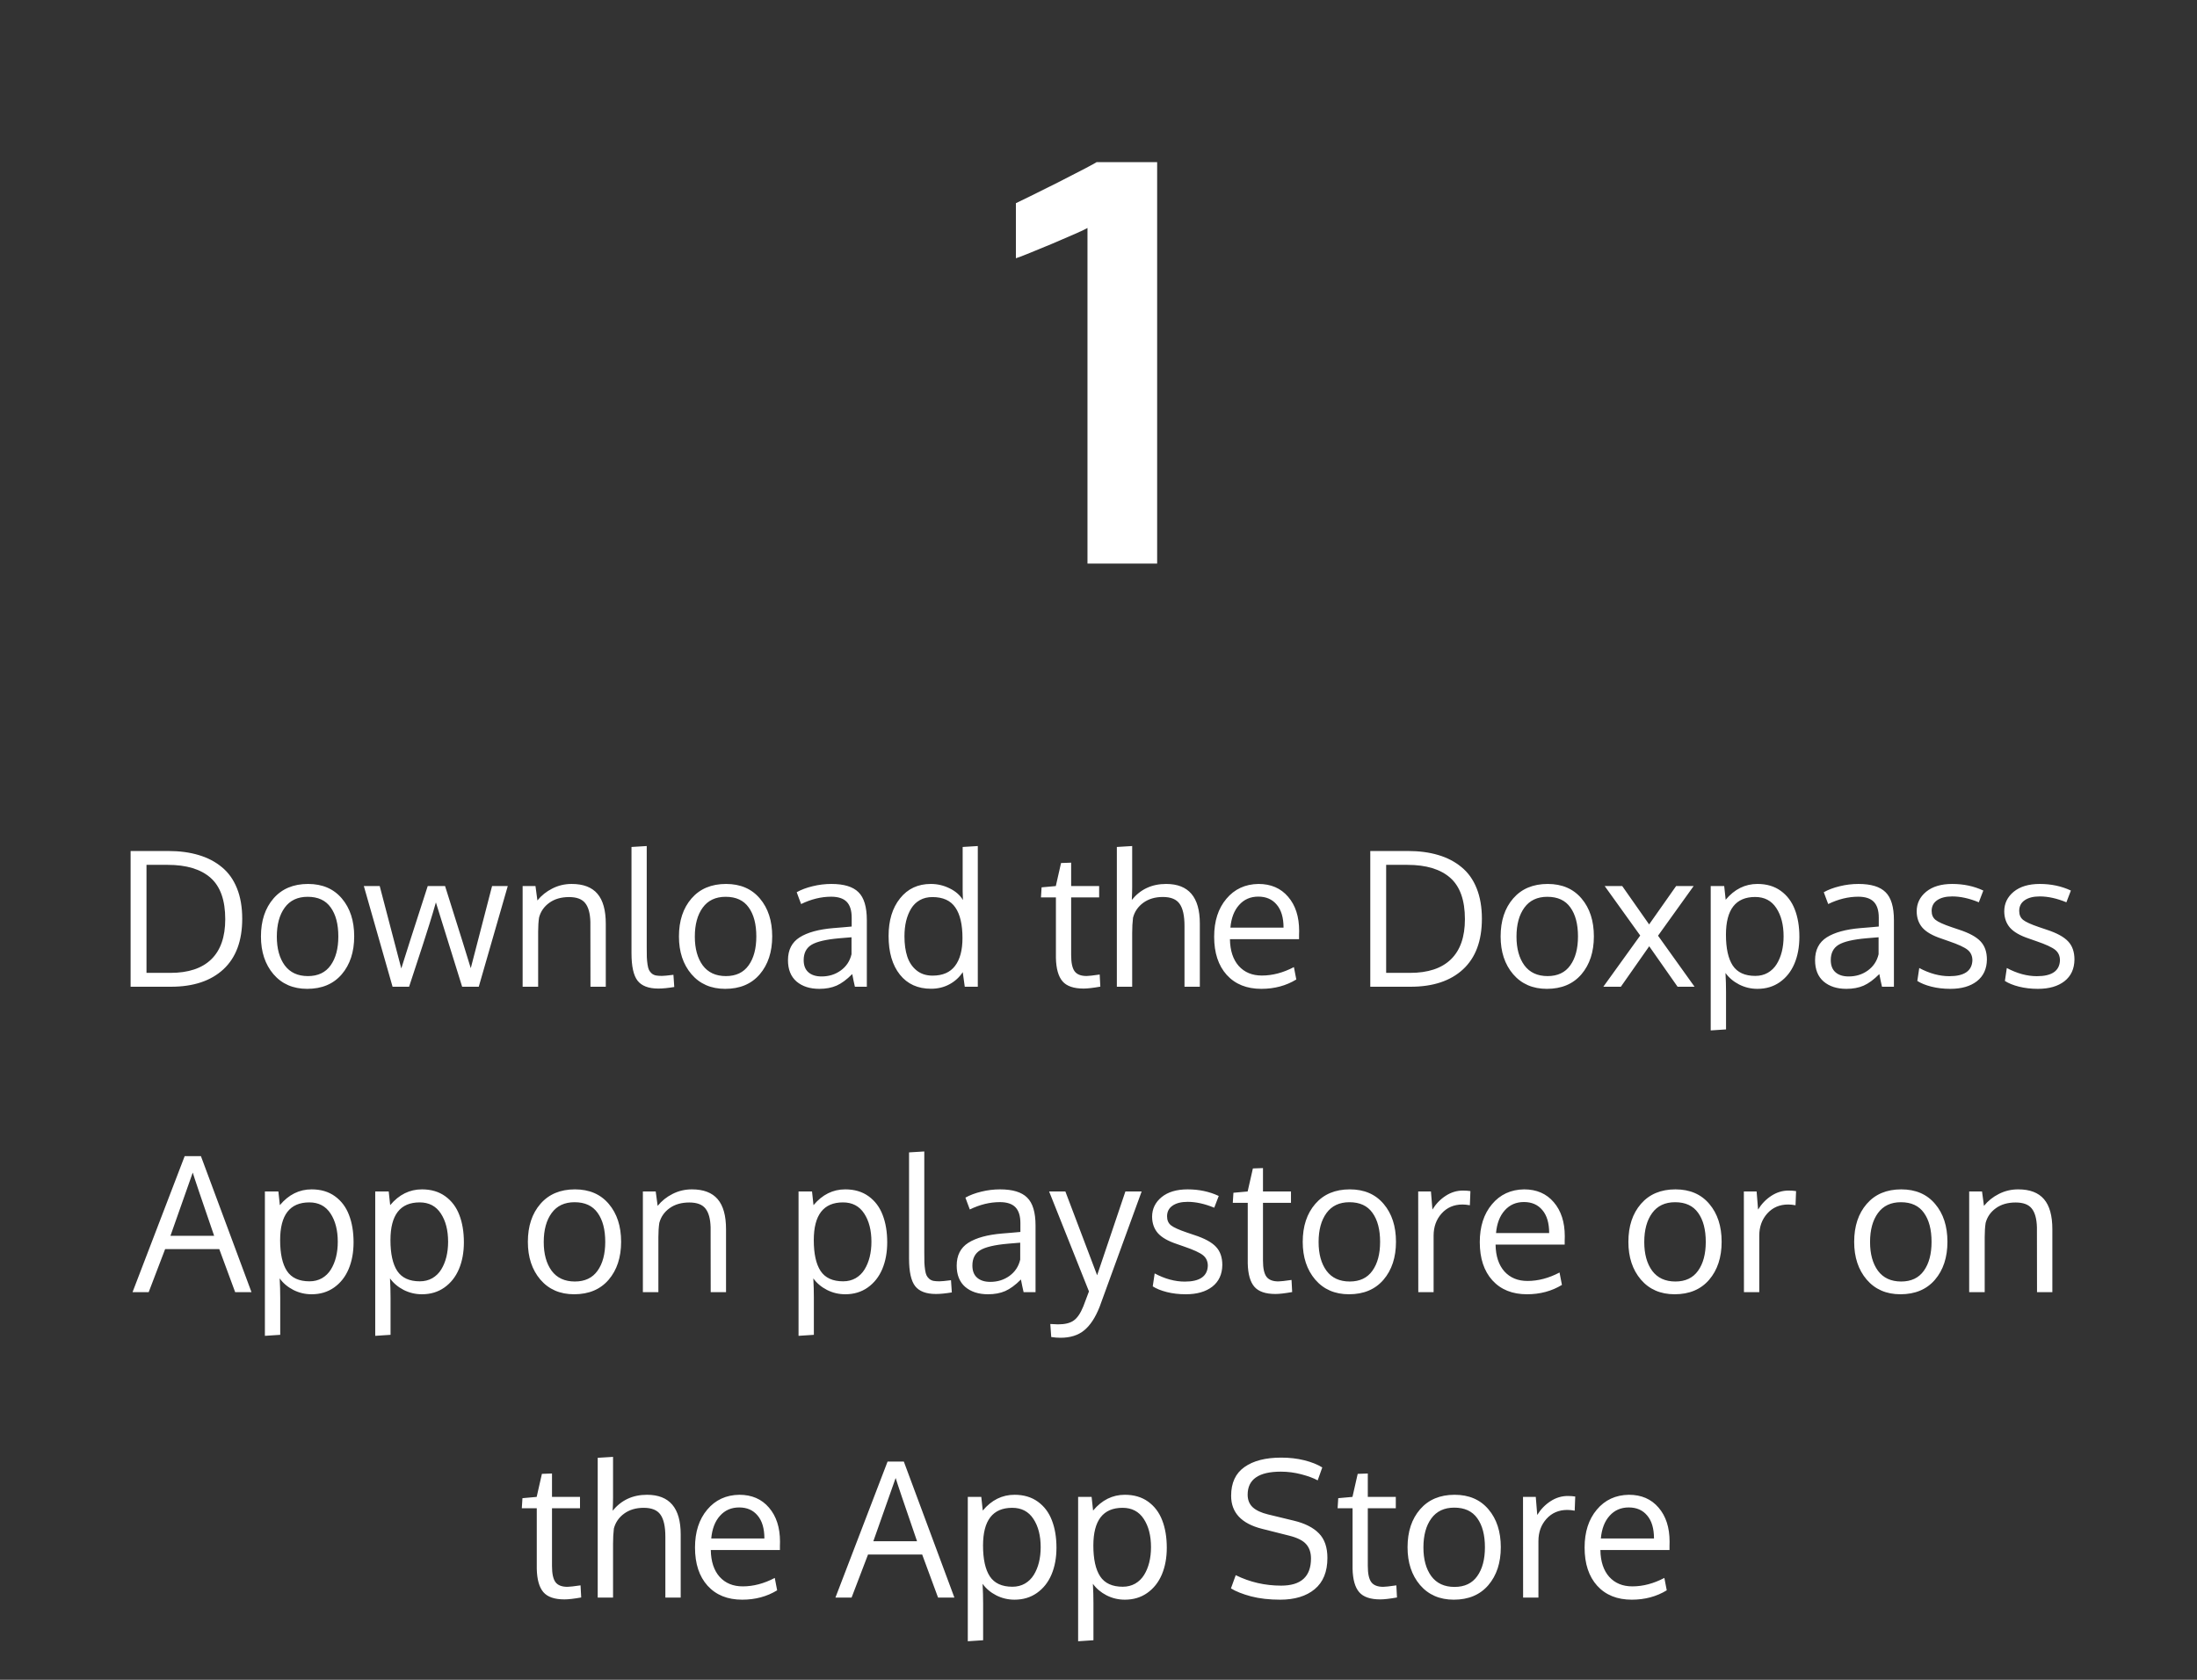 <svg width="187" height="143" viewBox="0 0 187 143" fill="none" xmlns="http://www.w3.org/2000/svg">
<rect x="0" y="0" width="187" height="143" fill="#333333" stroke="none"/>
<path d="M92.562 47.977V19.406C92.344 19.547 91.328 20 89.516 20.766C87.719 21.516 86.703 21.922 86.469 21.984V17.297C86.844 17.125 88.031 16.539 90.031 15.539C92.031 14.523 93.133 13.945 93.336 13.805H98.492V47.977H92.562Z" fill="white"/>
<path d="M19.172 78.25C19.172 76.635 18.755 75.461 17.922 74.727C17.088 73.992 15.875 73.625 14.281 73.625H12.469V82.82H14.508C16.029 82.82 17.185 82.438 17.977 81.672C18.773 80.901 19.172 79.76 19.172 78.25ZM20.617 78.211C20.617 80.091 20.083 81.526 19.016 82.516C17.948 83.505 16.458 84 14.547 84H11.117V72.445H14.32C15.284 72.445 16.146 72.56 16.906 72.789C17.667 73.013 18.326 73.357 18.883 73.82C19.445 74.279 19.875 74.88 20.172 75.625C20.469 76.365 20.617 77.227 20.617 78.211ZM23.562 79.734C23.562 80.75 23.787 81.565 24.234 82.18C24.688 82.789 25.346 83.094 26.211 83.094C27.065 83.094 27.708 82.789 28.141 82.18C28.578 81.57 28.797 80.75 28.797 79.719C28.797 78.672 28.581 77.849 28.148 77.25C27.721 76.646 27.068 76.344 26.188 76.344C25.333 76.344 24.682 76.651 24.234 77.266C23.787 77.88 23.562 78.703 23.562 79.734ZM30.148 79.711C30.148 81.039 29.794 82.117 29.086 82.945C28.378 83.768 27.398 84.18 26.148 84.18C24.945 84.18 23.987 83.763 23.273 82.93C22.565 82.096 22.211 81.026 22.211 79.719C22.211 78.385 22.568 77.307 23.281 76.484C23.995 75.662 24.974 75.25 26.219 75.25C27.443 75.25 28.404 75.664 29.102 76.492C29.799 77.315 30.148 78.388 30.148 79.711ZM39.336 84C38.133 80.156 37.388 77.763 37.102 76.82C36.94 77.393 36.755 78.013 36.547 78.68C36.339 79.346 36.156 79.919 36 80.398C35.844 80.878 35.641 81.497 35.391 82.258C35.141 83.018 34.95 83.599 34.82 84H33.414L30.969 75.43H32.32L34.156 82.445C34.411 81.612 35.161 79.273 36.406 75.43H37.883C39.122 79.357 39.852 81.688 40.07 82.422L41.883 75.43H43.219L40.75 84H39.336ZM44.484 84V75.43H45.578L45.742 76.656C46.081 76.234 46.503 75.896 47.008 75.641C47.518 75.38 48.068 75.25 48.656 75.25C49.646 75.25 50.378 75.529 50.852 76.086C51.325 76.638 51.562 77.49 51.562 78.641V84H50.258C50.258 80.562 50.255 78.721 50.25 78.477C50.229 77.747 50.081 77.213 49.805 76.875C49.534 76.537 49.078 76.367 48.438 76.367C47.766 76.367 47.206 76.529 46.758 76.852C46.31 77.174 46.018 77.594 45.883 78.109C45.831 78.458 45.805 78.859 45.805 79.312V84H44.484ZM56.039 84.156C55.206 84.156 54.615 83.932 54.266 83.484C53.922 83.037 53.75 82.258 53.75 81.148V72.102L55.047 72.023V80.633C55.047 80.987 55.05 81.271 55.055 81.484C55.065 81.698 55.086 81.909 55.117 82.117C55.148 82.32 55.19 82.474 55.242 82.578C55.294 82.682 55.37 82.779 55.469 82.867C55.568 82.951 55.685 83.008 55.82 83.039C55.961 83.065 56.133 83.078 56.336 83.078C56.503 83.078 56.831 83.047 57.32 82.984L57.391 84.023C56.854 84.112 56.404 84.156 56.039 84.156ZM59.141 79.734C59.141 80.75 59.365 81.565 59.812 82.18C60.266 82.789 60.925 83.094 61.789 83.094C62.643 83.094 63.286 82.789 63.719 82.18C64.156 81.57 64.375 80.75 64.375 79.719C64.375 78.672 64.159 77.849 63.727 77.25C63.3 76.646 62.646 76.344 61.766 76.344C60.911 76.344 60.26 76.651 59.812 77.266C59.365 77.88 59.141 78.703 59.141 79.734ZM65.727 79.711C65.727 81.039 65.372 82.117 64.664 82.945C63.956 83.768 62.977 84.18 61.727 84.18C60.523 84.18 59.565 83.763 58.852 82.93C58.143 82.096 57.789 81.026 57.789 79.719C57.789 78.385 58.146 77.307 58.859 76.484C59.573 75.662 60.552 75.25 61.797 75.25C63.021 75.25 63.982 75.664 64.68 76.492C65.378 77.315 65.727 78.388 65.727 79.711ZM69.93 83.125C70.549 83.125 71.094 82.956 71.562 82.617C72.037 82.273 72.341 81.812 72.477 81.234V79.789C72.451 79.789 72.292 79.802 72 79.828C71.713 79.854 71.526 79.87 71.438 79.875C70.307 79.974 69.518 80.159 69.07 80.43C68.628 80.701 68.406 81.135 68.406 81.734C68.406 82.193 68.542 82.539 68.812 82.773C69.083 83.008 69.456 83.125 69.93 83.125ZM72.766 84C72.688 83.667 72.612 83.307 72.539 82.922C72.065 83.396 71.62 83.724 71.203 83.906C70.787 84.088 70.297 84.18 69.734 84.18C68.932 84.18 68.287 83.971 67.797 83.555C67.312 83.133 67.07 82.529 67.07 81.742C67.07 80.867 67.401 80.219 68.062 79.797C68.729 79.375 69.688 79.112 70.938 79.008C71.109 78.992 71.367 78.971 71.711 78.945C72.06 78.914 72.32 78.891 72.492 78.875V78.117C72.492 77.513 72.352 77.065 72.07 76.773C71.789 76.482 71.346 76.336 70.742 76.336C69.898 76.336 69.047 76.544 68.188 76.961C68.162 76.898 68.094 76.719 67.984 76.422C67.875 76.12 67.818 75.963 67.812 75.953C68.193 75.74 68.643 75.57 69.164 75.445C69.69 75.315 70.224 75.25 70.766 75.25C71.833 75.25 72.602 75.484 73.07 75.953C73.544 76.417 73.781 77.208 73.781 78.328V84H72.766ZM79.375 83.055C80.234 83.055 80.872 82.779 81.289 82.227C81.711 81.674 81.922 80.885 81.922 79.859C81.922 78.703 81.719 77.833 81.312 77.25C80.912 76.662 80.26 76.367 79.359 76.367C78.958 76.367 78.604 76.453 78.297 76.625C77.99 76.797 77.742 77.037 77.555 77.344C77.367 77.651 77.224 78.005 77.125 78.406C77.031 78.802 76.984 79.237 76.984 79.711C76.984 80.378 77.065 80.956 77.227 81.445C77.393 81.935 77.659 82.326 78.023 82.617C78.388 82.909 78.838 83.055 79.375 83.055ZM81.945 82.758C81.664 83.19 81.289 83.534 80.82 83.789C80.352 84.044 79.828 84.172 79.25 84.172C78.12 84.172 77.234 83.771 76.594 82.969C75.953 82.162 75.633 81.065 75.633 79.68C75.633 78.357 75.958 77.289 76.609 76.477C77.26 75.659 78.133 75.25 79.227 75.25C79.794 75.25 80.328 75.375 80.828 75.625C81.333 75.87 81.711 76.201 81.961 76.617L81.938 75.875V72.102L83.227 72.023V84H82.117L81.945 82.758ZM92.234 84.156C91.391 84.156 90.792 83.951 90.438 83.539C90.083 83.128 89.896 82.463 89.875 81.547V76.398H88.602L88.656 75.539L89.867 75.43L90.312 73.469L91.172 73.438V75.43H93.555V76.398H91.172V81.312C91.172 81.963 91.271 82.422 91.469 82.688C91.667 82.953 92.005 83.086 92.484 83.086C92.656 83.086 93.029 83.044 93.602 82.961L93.656 83.992C93.037 84.102 92.562 84.156 92.234 84.156ZM100.82 84V78.82C100.82 77.961 100.682 77.336 100.406 76.945C100.135 76.555 99.659 76.359 98.977 76.359C98.32 76.359 97.766 76.523 97.312 76.852C96.865 77.18 96.573 77.604 96.438 78.125C96.391 78.516 96.367 78.951 96.367 79.43V84H95.062V72.102L96.367 72.023V75.508C96.367 75.805 96.357 76.172 96.336 76.609C97.07 75.703 98.044 75.25 99.258 75.25C101.169 75.25 102.125 76.372 102.125 78.617V84H100.82ZM108.672 77.016C108.292 76.557 107.768 76.328 107.102 76.328C106.435 76.328 105.891 76.565 105.469 77.039C105.047 77.508 104.799 78.151 104.727 78.969H109.25C109.25 78.12 109.057 77.469 108.672 77.016ZM107.359 84.18C106.115 84.18 105.133 83.784 104.414 82.992C103.701 82.201 103.344 81.117 103.344 79.742C103.344 78.414 103.69 77.338 104.383 76.516C105.076 75.688 105.987 75.266 107.117 75.25C108.18 75.25 109.021 75.615 109.641 76.344C110.266 77.068 110.578 78.037 110.578 79.25C110.578 79.312 110.576 79.427 110.57 79.594C110.57 79.76 110.57 79.88 110.57 79.953H104.688C104.703 80.927 104.953 81.688 105.438 82.234C105.927 82.776 106.583 83.047 107.406 83.047C108.312 83.047 109.221 82.807 110.133 82.328L110.336 83.383C109.466 83.914 108.474 84.18 107.359 84.18ZM124.688 78.25C124.688 76.635 124.271 75.461 123.438 74.727C122.604 73.992 121.391 73.625 119.797 73.625H117.984V82.82H120.023C121.544 82.82 122.701 82.438 123.492 81.672C124.289 80.901 124.688 79.76 124.688 78.25ZM126.133 78.211C126.133 80.091 125.599 81.526 124.531 82.516C123.464 83.505 121.974 84 120.062 84H116.633V72.445H119.836C120.799 72.445 121.661 72.56 122.422 72.789C123.182 73.013 123.841 73.357 124.398 73.82C124.961 74.279 125.391 74.88 125.688 75.625C125.984 76.365 126.133 77.227 126.133 78.211ZM129.078 79.734C129.078 80.75 129.302 81.565 129.75 82.18C130.203 82.789 130.862 83.094 131.727 83.094C132.581 83.094 133.224 82.789 133.656 82.18C134.094 81.57 134.312 80.75 134.312 79.719C134.312 78.672 134.096 77.849 133.664 77.25C133.237 76.646 132.583 76.344 131.703 76.344C130.849 76.344 130.198 76.651 129.75 77.266C129.302 77.88 129.078 78.703 129.078 79.734ZM135.664 79.711C135.664 81.039 135.31 82.117 134.602 82.945C133.893 83.768 132.914 84.18 131.664 84.18C130.461 84.18 129.503 83.763 128.789 82.93C128.081 82.096 127.727 81.026 127.727 79.719C127.727 78.385 128.083 77.307 128.797 76.484C129.51 75.662 130.49 75.25 131.734 75.25C132.958 75.25 133.919 75.664 134.617 76.492C135.315 77.315 135.664 78.388 135.664 79.711ZM139.609 79.641L136.586 75.43H138.078L140.367 78.695L142.664 75.43H144.156L141.125 79.656L144.234 84H142.789L140.375 80.555L137.961 84H136.469L139.609 79.641ZM145.609 87.719V75.43H146.758L146.883 76.594C147.633 75.698 148.534 75.25 149.586 75.25C150.367 75.25 151.029 75.445 151.57 75.836C152.112 76.227 152.51 76.755 152.766 77.422C153.026 78.088 153.156 78.867 153.156 79.758C153.156 80.612 153.016 81.372 152.734 82.039C152.453 82.701 152.039 83.224 151.492 83.609C150.951 83.99 150.315 84.18 149.586 84.18C149.034 84.18 148.516 84.057 148.031 83.812C147.547 83.562 147.159 83.234 146.867 82.828C146.898 83.391 146.914 83.938 146.914 84.469V87.633L145.609 87.719ZM149.406 83.078C149.802 83.078 150.156 82.99 150.469 82.812C150.781 82.63 151.034 82.383 151.227 82.07C151.419 81.758 151.565 81.404 151.664 81.008C151.763 80.607 151.812 80.174 151.812 79.711C151.812 78.732 151.607 77.93 151.195 77.305C150.784 76.674 150.182 76.359 149.391 76.359C147.734 76.359 146.906 77.43 146.906 79.57C146.906 80.732 147.099 81.607 147.484 82.195C147.875 82.784 148.516 83.078 149.406 83.078ZM157.352 83.125C157.971 83.125 158.516 82.956 158.984 82.617C159.458 82.273 159.763 81.812 159.898 81.234V79.789C159.872 79.789 159.714 79.802 159.422 79.828C159.135 79.854 158.948 79.87 158.859 79.875C157.729 79.974 156.94 80.159 156.492 80.43C156.049 80.701 155.828 81.135 155.828 81.734C155.828 82.193 155.964 82.539 156.234 82.773C156.505 83.008 156.878 83.125 157.352 83.125ZM160.188 84C160.109 83.667 160.034 83.307 159.961 82.922C159.487 83.396 159.042 83.724 158.625 83.906C158.208 84.088 157.719 84.18 157.156 84.18C156.354 84.18 155.708 83.971 155.219 83.555C154.734 83.133 154.492 82.529 154.492 81.742C154.492 80.867 154.823 80.219 155.484 79.797C156.151 79.375 157.109 79.112 158.359 79.008C158.531 78.992 158.789 78.971 159.133 78.945C159.482 78.914 159.742 78.891 159.914 78.875V78.117C159.914 77.513 159.773 77.065 159.492 76.773C159.211 76.482 158.768 76.336 158.164 76.336C157.32 76.336 156.469 76.544 155.609 76.961C155.583 76.898 155.516 76.719 155.406 76.422C155.297 76.12 155.24 75.963 155.234 75.953C155.615 75.74 156.065 75.57 156.586 75.445C157.112 75.315 157.646 75.25 158.188 75.25C159.255 75.25 160.023 75.484 160.492 75.953C160.966 76.417 161.203 77.208 161.203 78.328V84H160.188ZM166.008 84.18C165.424 84.18 164.885 84.117 164.391 83.992C163.901 83.867 163.503 83.706 163.195 83.508L163.359 82.406C164.229 82.87 165.083 83.102 165.922 83.102C167.193 83.102 167.846 82.654 167.883 81.758C167.883 81.378 167.747 81.078 167.477 80.859C167.206 80.641 166.674 80.396 165.883 80.125L165.234 79.898C164.484 79.648 163.948 79.338 163.625 78.969C163.307 78.599 163.146 78.138 163.141 77.586C163.141 76.914 163.409 76.357 163.945 75.914C164.487 75.471 165.227 75.25 166.164 75.25C167.133 75.25 168.016 75.438 168.812 75.812L168.43 76.812C167.622 76.479 166.867 76.312 166.164 76.312C165.617 76.312 165.188 76.422 164.875 76.641C164.568 76.854 164.414 77.156 164.414 77.547C164.414 77.88 164.526 78.135 164.75 78.312C164.974 78.49 165.422 78.693 166.094 78.922C166.266 78.984 166.482 79.057 166.742 79.141C167.607 79.422 168.219 79.755 168.578 80.141C168.938 80.521 169.117 81.037 169.117 81.688C169.107 82.479 168.823 83.094 168.266 83.531C167.708 83.963 166.956 84.18 166.008 84.18ZM173.461 84.18C172.878 84.18 172.339 84.117 171.844 83.992C171.354 83.867 170.956 83.706 170.648 83.508L170.812 82.406C171.682 82.87 172.536 83.102 173.375 83.102C174.646 83.102 175.299 82.654 175.336 81.758C175.336 81.378 175.201 81.078 174.93 80.859C174.659 80.641 174.128 80.396 173.336 80.125L172.688 79.898C171.938 79.648 171.401 79.338 171.078 78.969C170.76 78.599 170.599 78.138 170.594 77.586C170.594 76.914 170.862 76.357 171.398 75.914C171.94 75.471 172.68 75.25 173.617 75.25C174.586 75.25 175.469 75.438 176.266 75.812L175.883 76.812C175.076 76.479 174.32 76.312 173.617 76.312C173.07 76.312 172.641 76.422 172.328 76.641C172.021 76.854 171.867 77.156 171.867 77.547C171.867 77.88 171.979 78.135 172.203 78.312C172.427 78.49 172.875 78.693 173.547 78.922C173.719 78.984 173.935 79.057 174.195 79.141C175.06 79.422 175.672 79.755 176.031 80.141C176.391 80.521 176.57 81.037 176.57 81.688C176.56 82.479 176.276 83.094 175.719 83.531C175.161 83.963 174.409 84.18 173.461 84.18ZM18.227 105.203C17.128 102.01 16.521 100.216 16.406 99.82C16.406 99.82 15.773 101.615 14.508 105.203H18.227ZM20.016 110L18.664 106.336H14.055L12.656 110H11.281L15.719 98.422H17.102L21.406 110H20.016ZM22.547 113.719V101.43H23.695L23.82 102.594C24.57 101.698 25.471 101.25 26.523 101.25C27.305 101.25 27.966 101.445 28.508 101.836C29.049 102.227 29.448 102.755 29.703 103.422C29.963 104.089 30.094 104.867 30.094 105.758C30.094 106.612 29.953 107.372 29.672 108.039C29.391 108.701 28.977 109.224 28.43 109.609C27.888 109.99 27.253 110.18 26.523 110.18C25.971 110.18 25.453 110.057 24.969 109.812C24.484 109.562 24.096 109.234 23.805 108.828C23.836 109.391 23.852 109.938 23.852 110.469V113.633L22.547 113.719ZM26.344 109.078C26.74 109.078 27.094 108.99 27.406 108.812C27.719 108.63 27.971 108.383 28.164 108.07C28.357 107.758 28.503 107.404 28.602 107.008C28.701 106.607 28.75 106.174 28.75 105.711C28.75 104.732 28.544 103.93 28.133 103.305C27.721 102.674 27.12 102.359 26.328 102.359C24.672 102.359 23.844 103.43 23.844 105.57C23.844 106.732 24.037 107.607 24.422 108.195C24.812 108.784 25.453 109.078 26.344 109.078ZM31.938 113.719V101.43H33.086L33.211 102.594C33.961 101.698 34.862 101.25 35.914 101.25C36.695 101.25 37.357 101.445 37.898 101.836C38.44 102.227 38.839 102.755 39.094 103.422C39.354 104.089 39.484 104.867 39.484 105.758C39.484 106.612 39.344 107.372 39.062 108.039C38.781 108.701 38.367 109.224 37.82 109.609C37.279 109.99 36.643 110.18 35.914 110.18C35.362 110.18 34.844 110.057 34.359 109.812C33.875 109.562 33.487 109.234 33.195 108.828C33.227 109.391 33.242 109.938 33.242 110.469V113.633L31.938 113.719ZM35.734 109.078C36.13 109.078 36.484 108.99 36.797 108.812C37.109 108.63 37.362 108.383 37.555 108.07C37.747 107.758 37.893 107.404 37.992 107.008C38.091 106.607 38.141 106.174 38.141 105.711C38.141 104.732 37.935 103.93 37.523 103.305C37.112 102.674 36.51 102.359 35.719 102.359C34.062 102.359 33.234 103.43 33.234 105.57C33.234 106.732 33.427 107.607 33.812 108.195C34.203 108.784 34.844 109.078 35.734 109.078ZM46.281 105.734C46.281 106.75 46.505 107.565 46.953 108.18C47.406 108.789 48.065 109.094 48.93 109.094C49.784 109.094 50.427 108.789 50.859 108.18C51.297 107.57 51.516 106.75 51.516 105.719C51.516 104.672 51.3 103.849 50.867 103.25C50.44 102.646 49.786 102.344 48.906 102.344C48.052 102.344 47.401 102.651 46.953 103.266C46.505 103.88 46.281 104.703 46.281 105.734ZM52.867 105.711C52.867 107.039 52.513 108.117 51.805 108.945C51.096 109.768 50.117 110.18 48.867 110.18C47.664 110.18 46.706 109.763 45.992 108.93C45.284 108.096 44.93 107.026 44.93 105.719C44.93 104.385 45.286 103.307 46 102.484C46.714 101.661 47.693 101.25 48.938 101.25C50.161 101.25 51.122 101.664 51.82 102.492C52.518 103.315 52.867 104.388 52.867 105.711ZM54.719 110V101.43H55.812L55.977 102.656C56.315 102.234 56.737 101.896 57.242 101.641C57.753 101.38 58.302 101.25 58.891 101.25C59.88 101.25 60.612 101.529 61.086 102.086C61.56 102.638 61.797 103.49 61.797 104.641V110H60.492C60.492 106.562 60.49 104.721 60.484 104.477C60.464 103.747 60.315 103.214 60.039 102.875C59.768 102.536 59.312 102.367 58.672 102.367C58 102.367 57.44 102.529 56.992 102.852C56.544 103.174 56.253 103.594 56.117 104.109C56.065 104.458 56.039 104.859 56.039 105.312V110H54.719ZM67.969 113.719V101.43H69.117L69.242 102.594C69.992 101.698 70.893 101.25 71.945 101.25C72.727 101.25 73.388 101.445 73.93 101.836C74.471 102.227 74.87 102.755 75.125 103.422C75.385 104.089 75.516 104.867 75.516 105.758C75.516 106.612 75.375 107.372 75.094 108.039C74.812 108.701 74.398 109.224 73.852 109.609C73.31 109.99 72.674 110.18 71.945 110.18C71.393 110.18 70.875 110.057 70.391 109.812C69.906 109.562 69.518 109.234 69.227 108.828C69.258 109.391 69.273 109.938 69.273 110.469V113.633L67.969 113.719ZM71.766 109.078C72.162 109.078 72.516 108.99 72.828 108.812C73.141 108.63 73.393 108.383 73.586 108.07C73.779 107.758 73.924 107.404 74.023 107.008C74.122 106.607 74.172 106.174 74.172 105.711C74.172 104.732 73.966 103.93 73.555 103.305C73.143 102.674 72.542 102.359 71.75 102.359C70.094 102.359 69.266 103.43 69.266 105.57C69.266 106.732 69.458 107.607 69.844 108.195C70.234 108.784 70.875 109.078 71.766 109.078ZM79.664 110.156C78.831 110.156 78.24 109.932 77.891 109.484C77.547 109.036 77.375 108.258 77.375 107.148V98.102L78.672 98.023V106.633C78.672 106.987 78.674 107.271 78.68 107.484C78.69 107.698 78.711 107.909 78.742 108.117C78.773 108.32 78.815 108.474 78.867 108.578C78.919 108.682 78.995 108.779 79.094 108.867C79.193 108.951 79.31 109.008 79.445 109.039C79.586 109.065 79.758 109.078 79.961 109.078C80.128 109.078 80.456 109.047 80.945 108.984L81.016 110.023C80.479 110.112 80.029 110.156 79.664 110.156ZM84.289 109.125C84.909 109.125 85.453 108.956 85.922 108.617C86.396 108.273 86.701 107.812 86.836 107.234V105.789C86.81 105.789 86.651 105.802 86.359 105.828C86.073 105.854 85.885 105.87 85.797 105.875C84.667 105.974 83.878 106.159 83.43 106.43C82.987 106.701 82.766 107.135 82.766 107.734C82.766 108.193 82.901 108.539 83.172 108.773C83.443 109.008 83.815 109.125 84.289 109.125ZM87.125 110C87.047 109.667 86.971 109.307 86.898 108.922C86.424 109.396 85.979 109.724 85.562 109.906C85.146 110.089 84.656 110.18 84.094 110.18C83.292 110.18 82.646 109.971 82.156 109.555C81.672 109.133 81.43 108.529 81.43 107.742C81.43 106.867 81.76 106.219 82.422 105.797C83.088 105.375 84.047 105.112 85.297 105.008C85.469 104.992 85.727 104.971 86.07 104.945C86.419 104.914 86.68 104.891 86.852 104.875V104.117C86.852 103.513 86.711 103.065 86.43 102.773C86.148 102.482 85.706 102.336 85.102 102.336C84.258 102.336 83.406 102.544 82.547 102.961C82.521 102.898 82.453 102.719 82.344 102.422C82.234 102.12 82.177 101.964 82.172 101.953C82.552 101.74 83.003 101.57 83.523 101.445C84.049 101.315 84.583 101.25 85.125 101.25C86.193 101.25 86.961 101.484 87.43 101.953C87.904 102.417 88.141 103.208 88.141 104.328V110H87.125ZM89.297 101.43H90.68L93.383 108.562L95.789 101.43H97.172C94.859 107.794 93.664 111.076 93.586 111.273C93.227 112.174 92.792 112.833 92.281 113.25C91.771 113.672 91.099 113.883 90.266 113.883C90.016 113.883 89.753 113.862 89.477 113.82L89.398 112.711C89.69 112.732 89.909 112.742 90.055 112.742C90.643 112.742 91.088 112.633 91.391 112.414C91.698 112.201 91.971 111.797 92.211 111.203C92.424 110.656 92.583 110.234 92.688 109.938L89.297 101.43ZM100.93 110.18C100.346 110.18 99.807 110.117 99.312 109.992C98.823 109.867 98.424 109.706 98.117 109.508L98.281 108.406C99.151 108.87 100.005 109.102 100.844 109.102C102.115 109.102 102.768 108.654 102.805 107.758C102.805 107.378 102.669 107.078 102.398 106.859C102.128 106.641 101.596 106.396 100.805 106.125L100.156 105.898C99.406 105.648 98.87 105.339 98.547 104.969C98.229 104.599 98.068 104.138 98.062 103.586C98.062 102.914 98.331 102.357 98.867 101.914C99.409 101.471 100.148 101.25 101.086 101.25C102.055 101.25 102.938 101.438 103.734 101.812L103.352 102.812C102.544 102.479 101.789 102.312 101.086 102.312C100.539 102.312 100.109 102.422 99.797 102.641C99.49 102.854 99.336 103.156 99.336 103.547C99.336 103.88 99.448 104.135 99.672 104.312C99.896 104.49 100.344 104.693 101.016 104.922C101.188 104.984 101.404 105.057 101.664 105.141C102.529 105.422 103.141 105.755 103.5 106.141C103.859 106.521 104.039 107.036 104.039 107.688C104.029 108.479 103.745 109.094 103.188 109.531C102.63 109.964 101.878 110.18 100.93 110.18ZM108.562 110.156C107.719 110.156 107.12 109.951 106.766 109.539C106.411 109.128 106.224 108.464 106.203 107.547V102.398H104.93L104.984 101.539L106.195 101.43L106.641 99.469L107.5 99.438V101.43H109.883V102.398H107.5V107.312C107.5 107.964 107.599 108.422 107.797 108.688C107.995 108.953 108.333 109.086 108.812 109.086C108.984 109.086 109.357 109.044 109.93 108.961L109.984 109.992C109.365 110.102 108.891 110.156 108.562 110.156ZM112.234 105.734C112.234 106.75 112.458 107.565 112.906 108.18C113.359 108.789 114.018 109.094 114.883 109.094C115.737 109.094 116.38 108.789 116.812 108.18C117.25 107.57 117.469 106.75 117.469 105.719C117.469 104.672 117.253 103.849 116.82 103.25C116.393 102.646 115.74 102.344 114.859 102.344C114.005 102.344 113.354 102.651 112.906 103.266C112.458 103.88 112.234 104.703 112.234 105.734ZM118.82 105.711C118.82 107.039 118.466 108.117 117.758 108.945C117.049 109.768 116.07 110.18 114.82 110.18C113.617 110.18 112.659 109.763 111.945 108.93C111.237 108.096 110.883 107.026 110.883 105.719C110.883 104.385 111.24 103.307 111.953 102.484C112.667 101.661 113.646 101.25 114.891 101.25C116.115 101.25 117.076 101.664 117.773 102.492C118.471 103.315 118.82 104.388 118.82 105.711ZM124.516 101.352C124.75 101.352 124.964 101.367 125.156 101.398L125.109 102.602C124.87 102.56 124.661 102.539 124.484 102.539C123.755 102.539 123.161 102.794 122.703 103.305C122.25 103.81 122.023 104.438 122.023 105.188V110H120.719C120.714 104.74 120.711 101.883 120.711 101.43H121.797L121.922 102.969C122.219 102.484 122.596 102.094 123.055 101.797C123.513 101.5 124 101.352 124.516 101.352ZM131.281 103.016C130.901 102.557 130.378 102.328 129.711 102.328C129.044 102.328 128.5 102.565 128.078 103.039C127.656 103.508 127.409 104.151 127.336 104.969H131.859C131.859 104.12 131.667 103.469 131.281 103.016ZM129.969 110.18C128.724 110.18 127.742 109.784 127.023 108.992C126.31 108.201 125.953 107.117 125.953 105.742C125.953 104.414 126.299 103.339 126.992 102.516C127.685 101.688 128.596 101.266 129.727 101.25C130.789 101.25 131.63 101.615 132.25 102.344C132.875 103.068 133.188 104.036 133.188 105.25C133.188 105.312 133.185 105.427 133.18 105.594C133.18 105.76 133.18 105.88 133.18 105.953H127.297C127.312 106.927 127.562 107.688 128.047 108.234C128.536 108.776 129.193 109.047 130.016 109.047C130.922 109.047 131.831 108.807 132.742 108.328L132.945 109.383C132.076 109.914 131.083 110.18 129.969 110.18ZM139.953 105.734C139.953 106.75 140.177 107.565 140.625 108.18C141.078 108.789 141.737 109.094 142.602 109.094C143.456 109.094 144.099 108.789 144.531 108.18C144.969 107.57 145.188 106.75 145.188 105.719C145.188 104.672 144.971 103.849 144.539 103.25C144.112 102.646 143.458 102.344 142.578 102.344C141.724 102.344 141.073 102.651 140.625 103.266C140.177 103.88 139.953 104.703 139.953 105.734ZM146.539 105.711C146.539 107.039 146.185 108.117 145.477 108.945C144.768 109.768 143.789 110.18 142.539 110.18C141.336 110.18 140.378 109.763 139.664 108.93C138.956 108.096 138.602 107.026 138.602 105.719C138.602 104.385 138.958 103.307 139.672 102.484C140.385 101.661 141.365 101.25 142.609 101.25C143.833 101.25 144.794 101.664 145.492 102.492C146.19 103.315 146.539 104.388 146.539 105.711ZM152.234 101.352C152.469 101.352 152.682 101.367 152.875 101.398L152.828 102.602C152.589 102.56 152.38 102.539 152.203 102.539C151.474 102.539 150.88 102.794 150.422 103.305C149.969 103.81 149.742 104.438 149.742 105.188V110H148.438C148.432 104.74 148.43 101.883 148.43 101.43H149.516L149.641 102.969C149.938 102.484 150.315 102.094 150.773 101.797C151.232 101.5 151.719 101.352 152.234 101.352ZM159.172 105.734C159.172 106.75 159.396 107.565 159.844 108.18C160.297 108.789 160.956 109.094 161.82 109.094C162.674 109.094 163.318 108.789 163.75 108.18C164.188 107.57 164.406 106.75 164.406 105.719C164.406 104.672 164.19 103.849 163.758 103.25C163.331 102.646 162.677 102.344 161.797 102.344C160.943 102.344 160.292 102.651 159.844 103.266C159.396 103.88 159.172 104.703 159.172 105.734ZM165.758 105.711C165.758 107.039 165.404 108.117 164.695 108.945C163.987 109.768 163.008 110.18 161.758 110.18C160.555 110.18 159.596 109.763 158.883 108.93C158.174 108.096 157.82 107.026 157.82 105.719C157.82 104.385 158.177 103.307 158.891 102.484C159.604 101.661 160.583 101.25 161.828 101.25C163.052 101.25 164.013 101.664 164.711 102.492C165.409 103.315 165.758 104.388 165.758 105.711ZM167.609 110V101.43H168.703L168.867 102.656C169.206 102.234 169.628 101.896 170.133 101.641C170.643 101.38 171.193 101.25 171.781 101.25C172.771 101.25 173.503 101.529 173.977 102.086C174.451 102.638 174.688 103.49 174.688 104.641V110H173.383C173.383 106.562 173.38 104.721 173.375 104.477C173.354 103.747 173.206 103.214 172.93 102.875C172.659 102.536 172.203 102.367 171.562 102.367C170.891 102.367 170.331 102.529 169.883 102.852C169.435 103.174 169.143 103.594 169.008 104.109C168.956 104.458 168.93 104.859 168.93 105.312V110H167.609ZM48.047 136.156C47.203 136.156 46.604 135.951 46.25 135.539C45.896 135.128 45.708 134.464 45.688 133.547V128.398H44.414L44.469 127.539L45.68 127.43L46.125 125.469L46.984 125.438V127.43H49.367V128.398H46.984V133.312C46.984 133.964 47.083 134.422 47.281 134.688C47.479 134.953 47.818 135.086 48.297 135.086C48.469 135.086 48.841 135.044 49.414 134.961L49.469 135.992C48.849 136.102 48.375 136.156 48.047 136.156ZM56.633 136V130.82C56.633 129.961 56.495 129.336 56.219 128.945C55.948 128.555 55.471 128.359 54.789 128.359C54.133 128.359 53.578 128.523 53.125 128.852C52.677 129.18 52.385 129.604 52.25 130.125C52.203 130.516 52.18 130.951 52.18 131.43V136H50.875V124.102L52.18 124.023V127.508C52.18 127.805 52.169 128.172 52.148 128.609C52.883 127.703 53.857 127.25 55.07 127.25C56.982 127.25 57.938 128.372 57.938 130.617V136H56.633ZM64.484 129.016C64.104 128.557 63.581 128.328 62.914 128.328C62.247 128.328 61.703 128.565 61.281 129.039C60.859 129.508 60.612 130.151 60.539 130.969H65.062C65.062 130.12 64.87 129.469 64.484 129.016ZM63.172 136.18C61.927 136.18 60.945 135.784 60.227 134.992C59.513 134.201 59.156 133.117 59.156 131.742C59.156 130.414 59.503 129.339 60.195 128.516C60.888 127.688 61.8 127.266 62.93 127.25C63.992 127.25 64.833 127.615 65.453 128.344C66.078 129.068 66.391 130.036 66.391 131.25C66.391 131.312 66.388 131.427 66.383 131.594C66.383 131.76 66.383 131.88 66.383 131.953H60.5C60.516 132.927 60.766 133.688 61.25 134.234C61.74 134.776 62.396 135.047 63.219 135.047C64.125 135.047 65.034 134.807 65.945 134.328L66.148 135.383C65.279 135.914 64.287 136.18 63.172 136.18ZM78.055 131.203C76.956 128.01 76.349 126.216 76.234 125.82C76.234 125.82 75.602 127.615 74.336 131.203H78.055ZM79.844 136L78.492 132.336H73.883L72.484 136H71.109L75.547 124.422H76.93L81.234 136H79.844ZM82.375 139.719V127.43H83.523L83.648 128.594C84.398 127.698 85.299 127.25 86.352 127.25C87.133 127.25 87.794 127.445 88.336 127.836C88.878 128.227 89.276 128.755 89.531 129.422C89.792 130.089 89.922 130.867 89.922 131.758C89.922 132.612 89.781 133.372 89.5 134.039C89.219 134.701 88.805 135.224 88.258 135.609C87.716 135.99 87.081 136.18 86.352 136.18C85.799 136.18 85.281 136.057 84.797 135.812C84.312 135.562 83.924 135.234 83.633 134.828C83.664 135.391 83.68 135.938 83.68 136.469V139.633L82.375 139.719ZM86.172 135.078C86.568 135.078 86.922 134.99 87.234 134.812C87.547 134.63 87.799 134.383 87.992 134.07C88.185 133.758 88.331 133.404 88.43 133.008C88.529 132.607 88.578 132.174 88.578 131.711C88.578 130.732 88.372 129.93 87.961 129.305C87.549 128.674 86.948 128.359 86.156 128.359C84.5 128.359 83.672 129.43 83.672 131.57C83.672 132.732 83.865 133.607 84.25 134.195C84.641 134.784 85.281 135.078 86.172 135.078ZM91.766 139.719V127.43H92.914L93.039 128.594C93.789 127.698 94.69 127.25 95.742 127.25C96.523 127.25 97.185 127.445 97.727 127.836C98.268 128.227 98.667 128.755 98.922 129.422C99.182 130.089 99.312 130.867 99.312 131.758C99.312 132.612 99.172 133.372 98.891 134.039C98.609 134.701 98.195 135.224 97.648 135.609C97.107 135.99 96.471 136.18 95.742 136.18C95.19 136.18 94.672 136.057 94.188 135.812C93.703 135.562 93.315 135.234 93.023 134.828C93.055 135.391 93.07 135.938 93.07 136.469V139.633L91.766 139.719ZM95.562 135.078C95.958 135.078 96.312 134.99 96.625 134.812C96.938 134.63 97.19 134.383 97.383 134.07C97.576 133.758 97.721 133.404 97.82 133.008C97.919 132.607 97.969 132.174 97.969 131.711C97.969 130.732 97.763 129.93 97.352 129.305C96.94 128.674 96.338 128.359 95.547 128.359C93.891 128.359 93.062 129.43 93.062 131.57C93.062 132.732 93.255 133.607 93.641 134.195C94.031 134.784 94.672 135.078 95.562 135.078ZM105.18 134.094C106.383 134.688 107.672 134.984 109.047 134.984C110.74 134.984 111.586 134.214 111.586 132.672C111.586 132.172 111.451 131.768 111.18 131.461C110.914 131.148 110.427 130.904 109.719 130.727L107.422 130.148C105.667 129.706 104.789 128.768 104.789 127.336C104.789 126.237 105.167 125.422 105.922 124.891C106.677 124.354 107.721 124.086 109.055 124.086C109.753 124.086 110.406 124.161 111.016 124.312C111.625 124.464 112.135 124.667 112.547 124.922L112.156 126.023C111.807 125.831 111.344 125.659 110.766 125.508C110.193 125.357 109.612 125.281 109.023 125.281C107.138 125.281 106.195 125.935 106.195 127.242C106.195 127.685 106.339 128.042 106.625 128.312C106.917 128.578 107.352 128.781 107.93 128.922L110.125 129.453C111.062 129.677 111.773 130.036 112.258 130.531C112.742 131.021 112.984 131.719 112.984 132.625C112.984 133.802 112.622 134.69 111.898 135.289C111.18 135.883 110.201 136.18 108.961 136.18C108.034 136.18 107.208 136.086 106.484 135.898C105.766 135.706 105.195 135.479 104.773 135.219L105.18 134.094ZM117.484 136.156C116.641 136.156 116.042 135.951 115.688 135.539C115.333 135.128 115.146 134.464 115.125 133.547V128.398H113.852L113.906 127.539L115.117 127.43L115.562 125.469L116.422 125.438V127.43H118.805V128.398H116.422V133.312C116.422 133.964 116.521 134.422 116.719 134.688C116.917 134.953 117.255 135.086 117.734 135.086C117.906 135.086 118.279 135.044 118.852 134.961L118.906 135.992C118.286 136.102 117.812 136.156 117.484 136.156ZM121.156 131.734C121.156 132.75 121.38 133.565 121.828 134.18C122.281 134.789 122.94 135.094 123.805 135.094C124.659 135.094 125.302 134.789 125.734 134.18C126.172 133.57 126.391 132.75 126.391 131.719C126.391 130.672 126.174 129.849 125.742 129.25C125.315 128.646 124.661 128.344 123.781 128.344C122.927 128.344 122.276 128.651 121.828 129.266C121.38 129.88 121.156 130.703 121.156 131.734ZM127.742 131.711C127.742 133.039 127.388 134.117 126.68 134.945C125.971 135.768 124.992 136.18 123.742 136.18C122.539 136.18 121.581 135.763 120.867 134.93C120.159 134.096 119.805 133.026 119.805 131.719C119.805 130.385 120.161 129.307 120.875 128.484C121.589 127.661 122.568 127.25 123.812 127.25C125.036 127.25 125.997 127.664 126.695 128.492C127.393 129.315 127.742 130.388 127.742 131.711ZM133.438 127.352C133.672 127.352 133.885 127.367 134.078 127.398L134.031 128.602C133.792 128.56 133.583 128.539 133.406 128.539C132.677 128.539 132.083 128.794 131.625 129.305C131.172 129.81 130.945 130.438 130.945 131.188V136H129.641C129.635 130.74 129.633 127.883 129.633 127.43H130.719L130.844 128.969C131.141 128.484 131.518 128.094 131.977 127.797C132.435 127.5 132.922 127.352 133.438 127.352ZM140.203 129.016C139.823 128.557 139.299 128.328 138.633 128.328C137.966 128.328 137.422 128.565 137 129.039C136.578 129.508 136.331 130.151 136.258 130.969H140.781C140.781 130.12 140.589 129.469 140.203 129.016ZM138.891 136.18C137.646 136.18 136.664 135.784 135.945 134.992C135.232 134.201 134.875 133.117 134.875 131.742C134.875 130.414 135.221 129.339 135.914 128.516C136.607 127.688 137.518 127.266 138.648 127.25C139.711 127.25 140.552 127.615 141.172 128.344C141.797 129.068 142.109 130.036 142.109 131.25C142.109 131.312 142.107 131.427 142.102 131.594C142.102 131.76 142.102 131.88 142.102 131.953H136.219C136.234 132.927 136.484 133.688 136.969 134.234C137.458 134.776 138.115 135.047 138.938 135.047C139.844 135.047 140.753 134.807 141.664 134.328L141.867 135.383C140.997 135.914 140.005 136.18 138.891 136.18Z" fill="white"/>
</svg>
